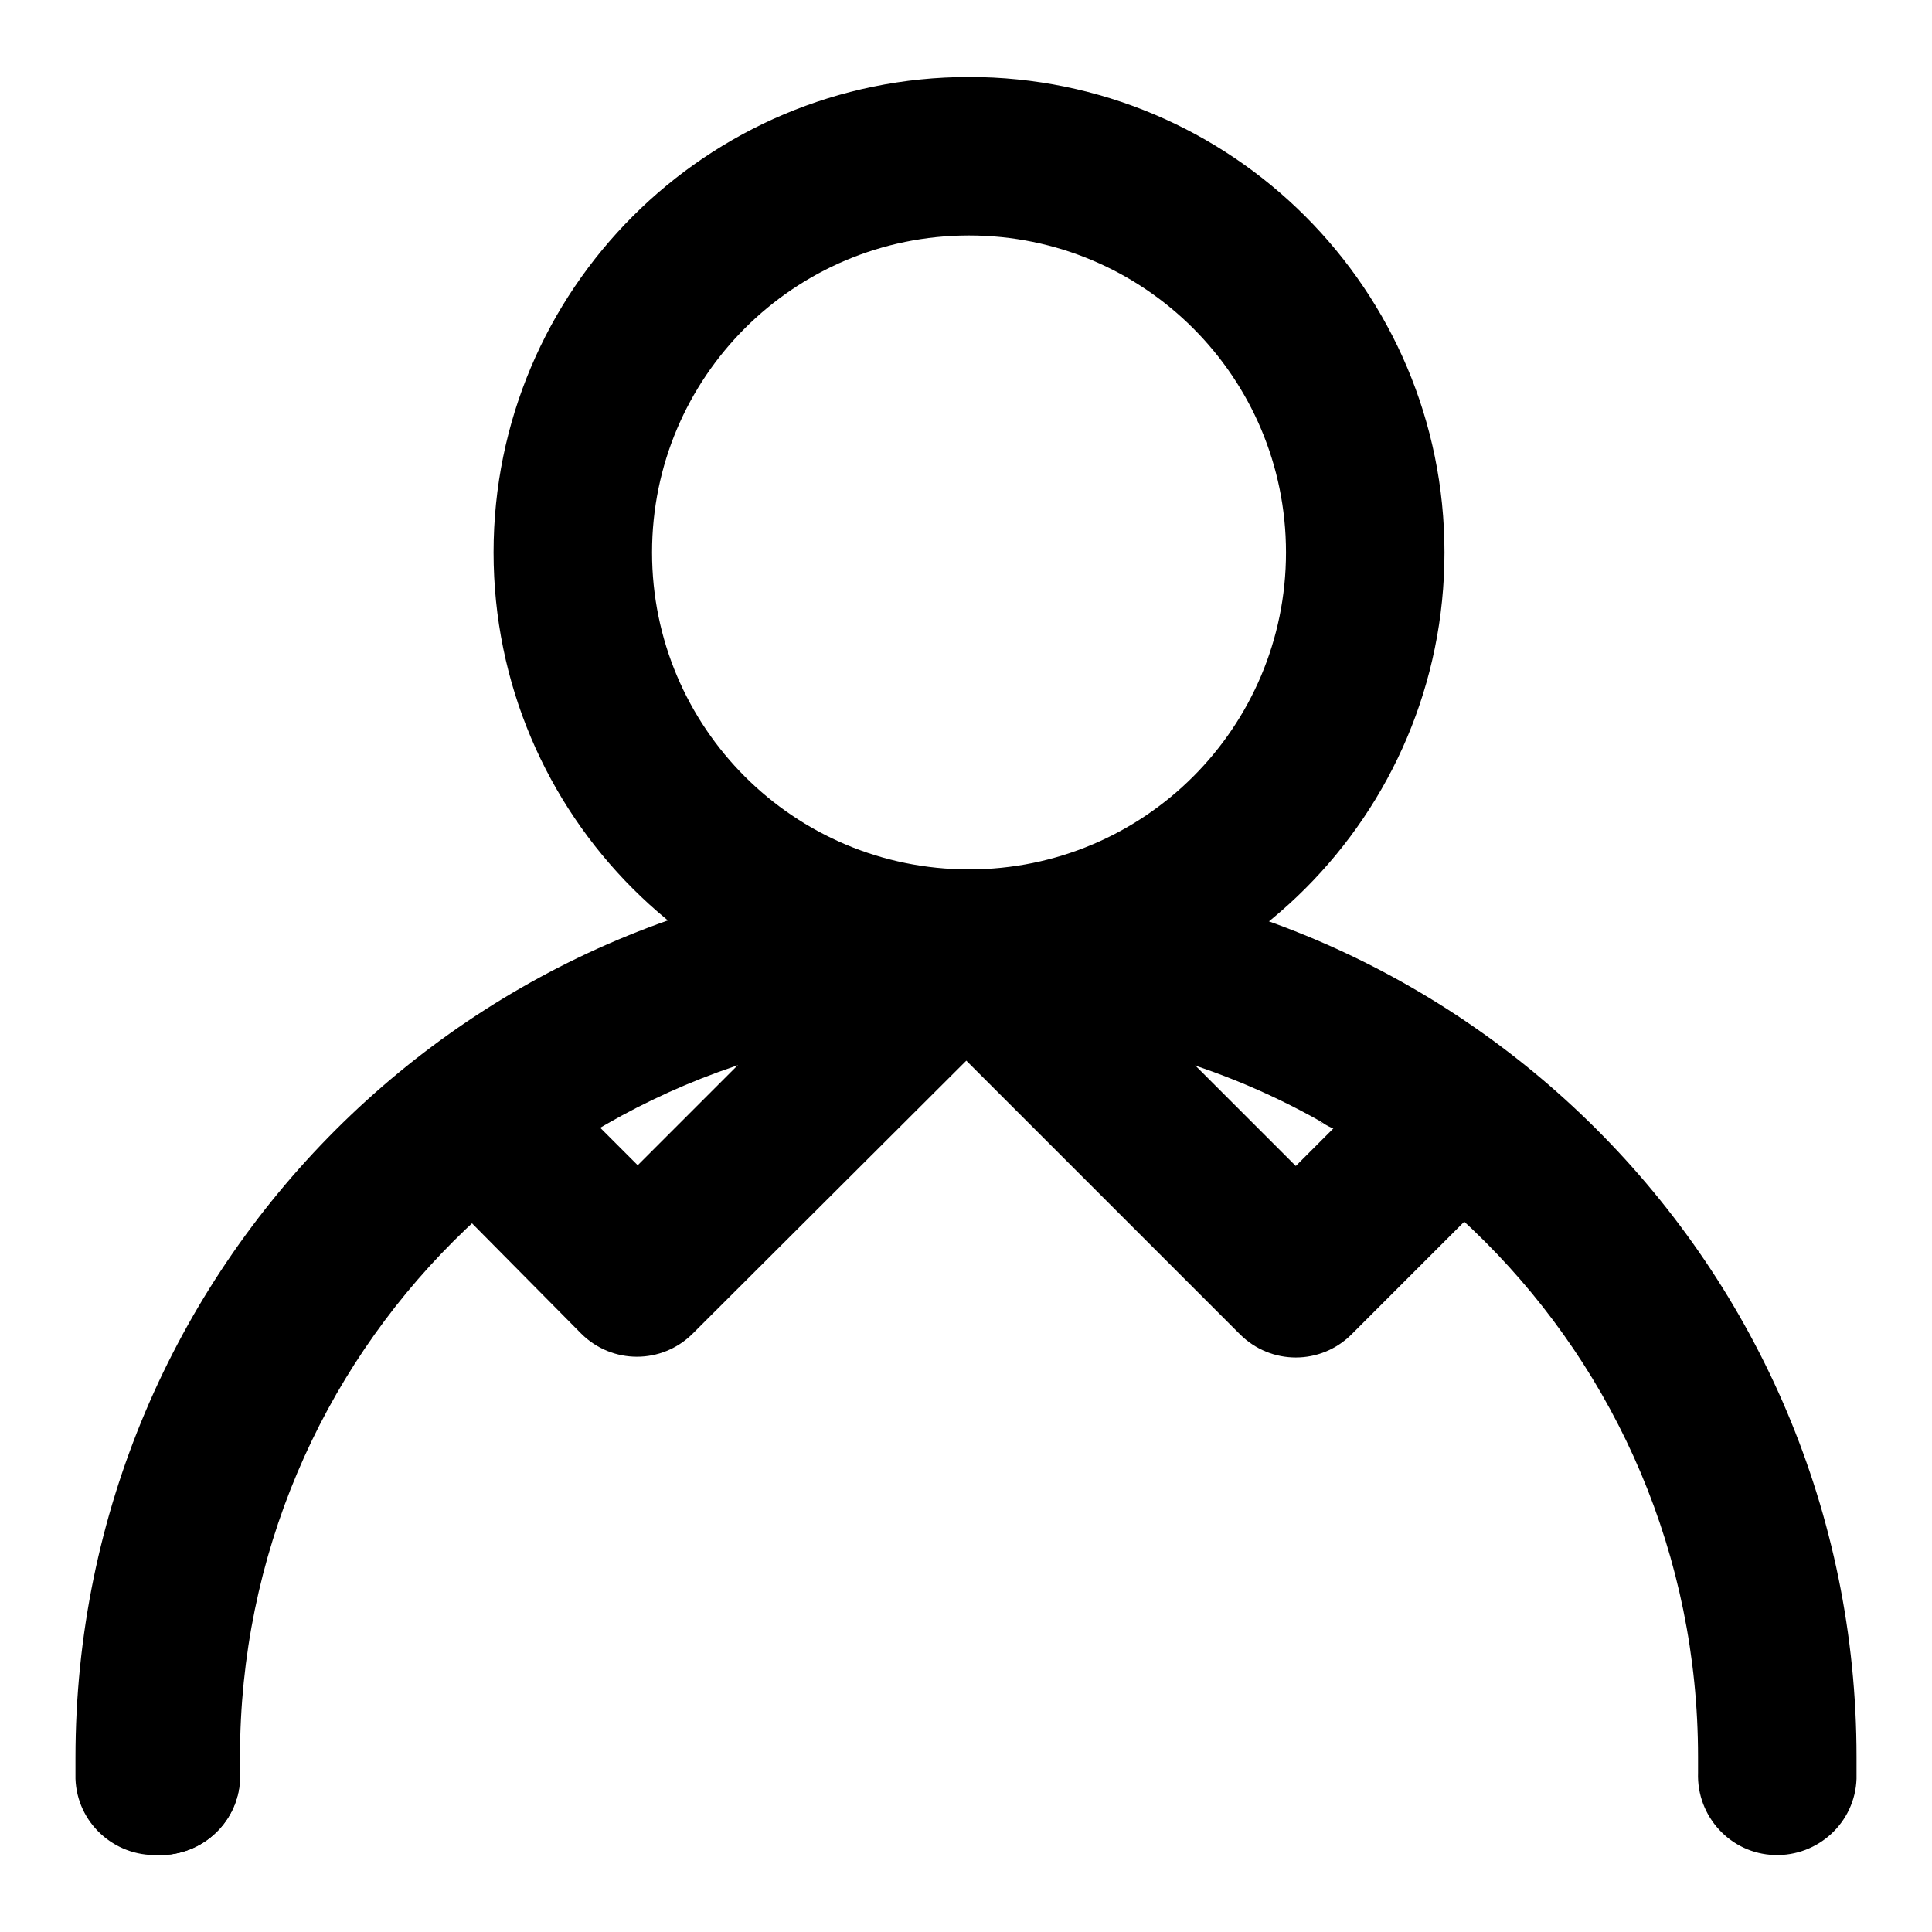 <?xml version="1.0" encoding="utf-8"?>
<!-- Svg Vector Icons : http://www.onlinewebfonts.com/icon -->
<!DOCTYPE svg PUBLIC "-//W3C//DTD SVG 1.1//EN" "http://www.w3.org/Graphics/SVG/1.1/DTD/svg11.dtd">
<svg version="1.1" xmlns="http://www.w3.org/2000/svg" xmlns:xlink="http://www.w3.org/1999/xlink" x="0px" y="0px" viewBox="0 0 256 256" enable-background="new 0 0 256 256" xml:space="preserve">
<g> <path fill="#000000" d="M175.4,149l-0.6-0.4C175,148.8,175.2,148.9,175.4,149z M185,130.3l1,0.6C185.7,130.7,185.3,130.5,185,130.3 z"/> <path fill="#000000" d="M186.2,130.9l-1-0.6c-17.6-9.9-37.4-15.1-57.6-15C62.7,115.3,10,167.9,10,232.9v2c0,0.3,0,0.6,0,0.8 c0.2,5.8,5.1,10.3,10.9,10.1c5.8-0.2,10.3-5.1,10.1-10.9l0,0v-0.1v-0.6c0-0.5,0-1,0-1.4c0-53.3,43.2-96.6,96.6-96.6 c16.6,0,32.9,4.2,47.4,12.4l0.6,0.4c5,2.9,11.4,1.2,14.4-3.8C192.9,140.2,191.2,133.8,186.2,130.9L186.2,130.9L186.2,130.9z"/> <path fill="#000000" d="M21.3,224.4c-5.7,0-10.3,4.5-10.5,10.2c0,0.3,0,0.7,0,1c0.2,5.8,5,10.4,10.8,10.2c5.8-0.2,10.4-5,10.2-10.8 l0,0c0-0.3,0-0.5,0-0.8C31.5,228.7,26.9,224.3,21.3,224.4L21.3,224.4z"/> <path fill="#000000" d="M128.4,10.2c-34.8,0-63,28.2-63,63s28.2,63,63,63s63-28.2,63-63S163.2,10.2,128.4,10.2z M128.4,115.2 c-23.2,0-42-18.8-42-42s18.8-42,42-42c23.2,0,42,18.8,42,42S151.6,115.2,128.4,115.2z"/> <path fill="#000000" d="M135.5,118.2c-4.1-4.1-10.7-4.1-14.8,0l-36.2,36.2l-12.3-12.3c-4.1-4.1-10.7-4.1-14.8,0l0,0 c-4.1,4.1-4.1,10.8,0,14.8c0,0,0,0,0,0L77,176.7c4.1,4.1,10.7,4.1,14.8,0v0l43.7-43.6C139.6,129,139.6,122.3,135.5,118.2 C135.5,118.2,135.5,118.2,135.5,118.2z"/> <path fill="#000000" d="M198.8,142.2c-4.1-4.1-10.7-4.1-14.8,0l-12.3,12.3l-36.2-36.2c-4.1-4.1-10.7-4.1-14.8,0c0,0,0,0,0,0 c-4.1,4.1-4.1,10.7,0,14.9l0,0l43.6,43.6c4.1,4.1,10.7,4.1,14.8,0l0,0l19.7-19.7C202.9,152.9,202.9,146.3,198.8,142.2 C198.8,142.2,198.8,142.2,198.8,142.2L198.8,142.2z"/> <path fill="#000000" d="M128.4,115.2c-64.9,0-117.6,52.7-117.6,117.6c0,0.6,0,1.2,0,1.8c0,0.3,0,0.7,0,1c0.2,5.8,5,10.4,10.8,10.2 c5.8-0.2,10.4-5,10.2-10.8c0-0.3,0-0.5,0-0.8v-1.4c0-53.4,43.2-96.6,96.6-96.6c53.4,0,96.6,43.2,96.6,96.6v1.5c0,0.2,0,0.4,0,0.6 c-0.2,5.8,4.3,10.7,10.1,10.9c5.8,0.2,10.7-4.3,10.9-10.1l0,0c0-0.4,0-0.9,0-1.3v-1.6C246,167.8,193.3,115.2,128.4,115.2z"/></g>
</svg>